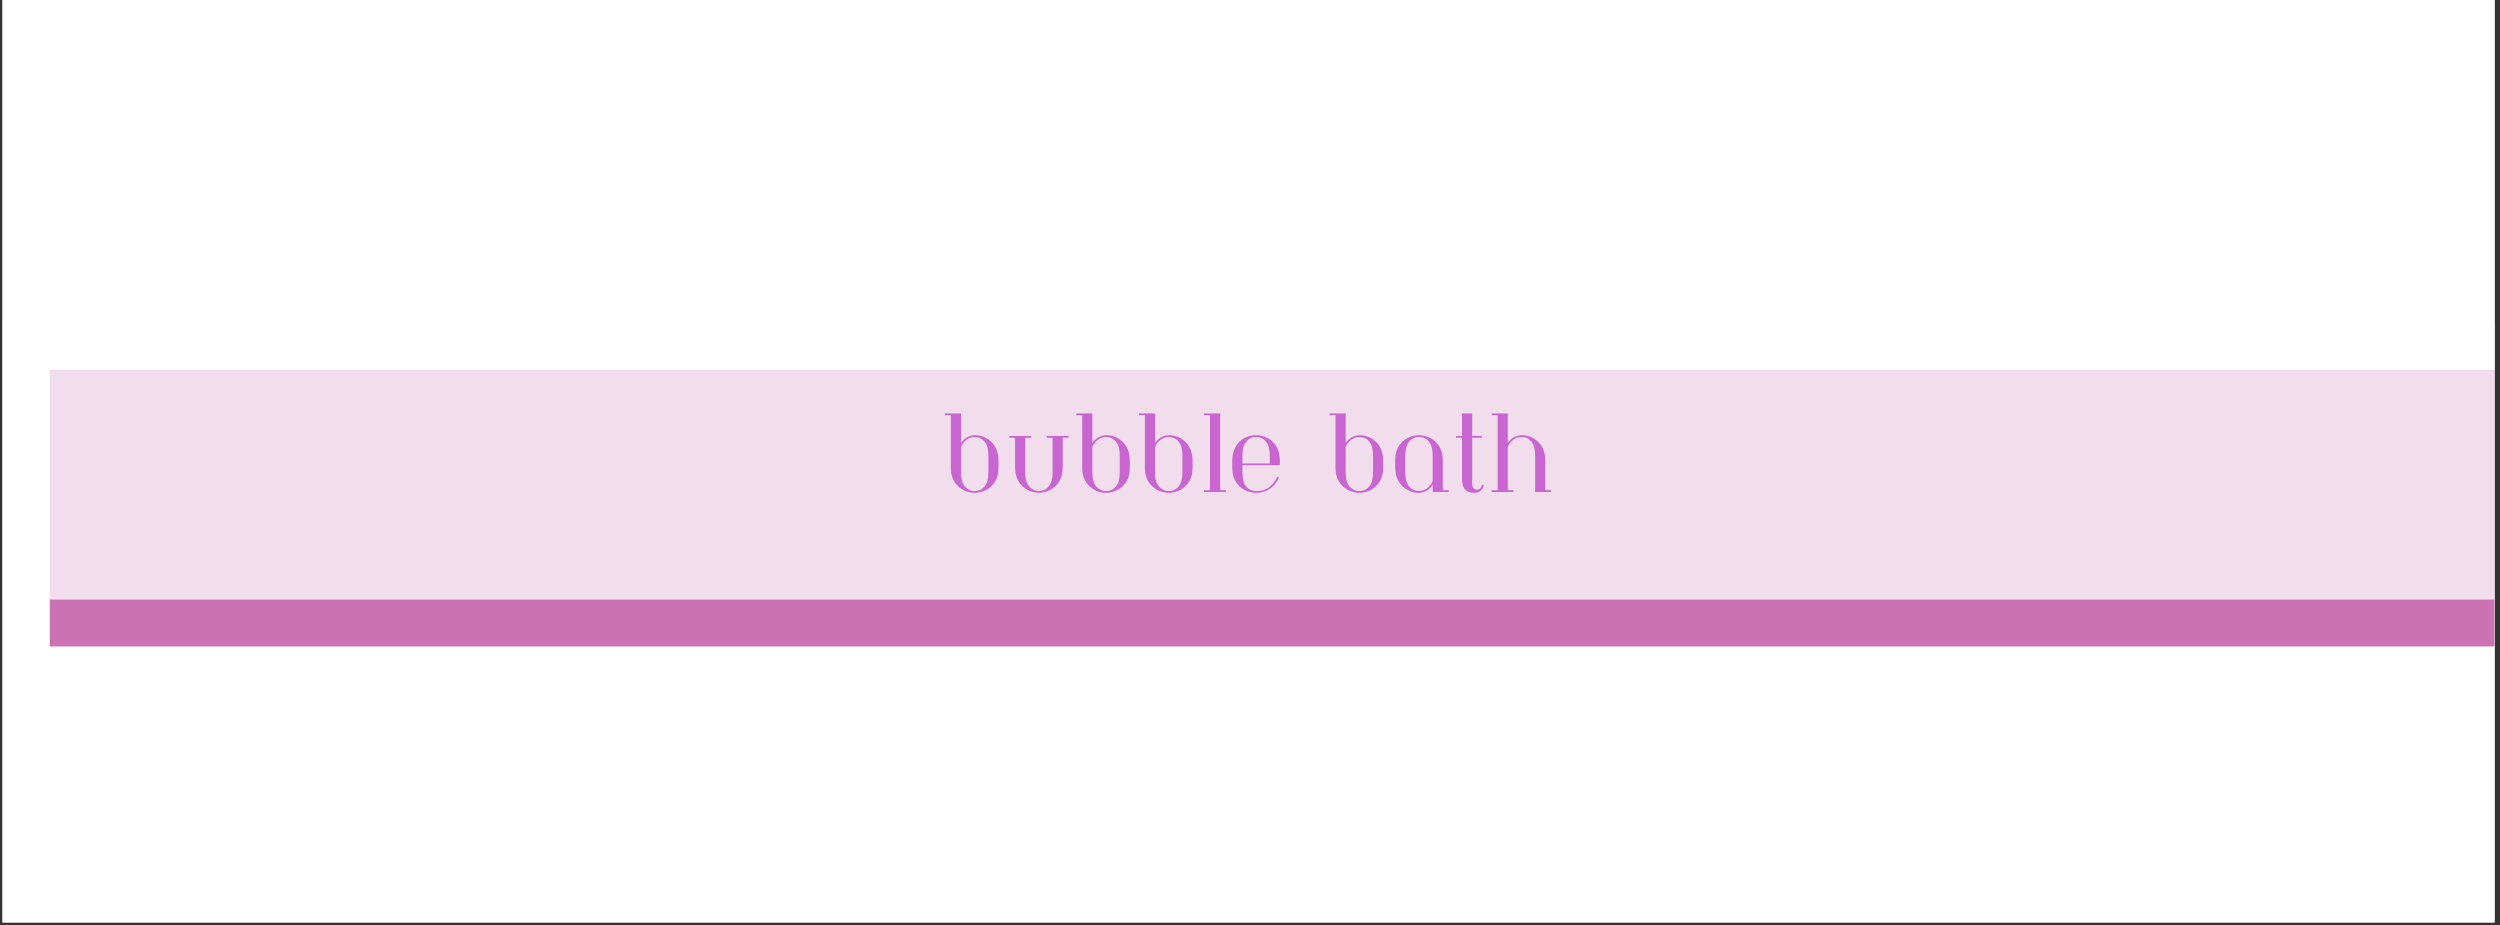 <svg xmlns="http://www.w3.org/2000/svg" xmlns:xlink="http://www.w3.org/1999/xlink" width="851" zoomAndPan="magnify" viewBox="0 0 638.25 236.25" height="315" preserveAspectRatio="xMidYMid meet" version="1.0"><rect x="0" y="0" width="638.25" height="236.25" fill="#333333" stroke="none"/><defs><filter x="0%" y="0%" width="100%" height="100%" id="fbe2fc8d42"><feColorMatrix values="0 0 0 0 1 0 0 0 0 1 0 0 0 0 1 0 0 0 1 0" color-interpolation-filters="sRGB"/></filter><g/><clipPath id="109b77bbfa"><path d="M 0.637 0 L 636.867 0 L 636.867 235.504 L 0.637 235.504 Z M 0.637 0 " clip-rule="nonzero"/></clipPath><clipPath id="8e7291934f"><path d="M 12 94 L 636.867 94 L 636.867 166 L 12 166 Z M 12 94 " clip-rule="nonzero"/></clipPath><mask id="fdc595d503"><g filter="url(#fbe2fc8d42)"><rect x="-63.825" width="765.9" fill="#000000" y="-23.625" height="283.5" fill-opacity="0.72"/></g></mask><clipPath id="50021311d0"><path d="M 0.703 0.387 L 624.867 0.387 L 624.867 71.039 L 0.703 71.039 Z M 0.703 0.387 " clip-rule="nonzero"/></clipPath><clipPath id="c21ee83b96"><rect x="0" width="625" y="0" height="72"/></clipPath><clipPath id="03de5f85b5"><path d="M 0.637 82 L 636.867 82 L 636.867 154 L 0.637 154 Z M 0.637 82 " clip-rule="nonzero"/></clipPath><mask id="b69b4ad67a"><g filter="url(#fbe2fc8d42)"><rect x="-63.825" width="765.9" fill="#000000" y="-23.625" height="283.5" fill-opacity="0.76"/></g></mask><clipPath id="99fcbaba78"><path d="M 0.738 0.426 L 636.867 0.426 L 636.867 71.078 L 0.738 71.078 Z M 0.738 0.426 " clip-rule="nonzero"/></clipPath><clipPath id="9e7c5d15c2"><rect x="0" width="637" y="0" height="72"/></clipPath></defs><g clip-path="url(#109b77bbfa)"><path fill="#ffffff" d="M 0.637 0 L 636.867 0 L 636.867 235.504 L 0.637 235.504 Z M 0.637 0 " fill-opacity="1" fill-rule="nonzero"/><path fill="#ffffff" d="M 0.637 0 L 636.867 0 L 636.867 235.504 L 0.637 235.504 Z M 0.637 0 " fill-opacity="1" fill-rule="nonzero"/></g><g clip-path="url(#8e7291934f)"><g mask="url(#fdc595d503)"><g transform="matrix(1, 0, 0, 1, 12, 94)"><g clip-path="url(#c21ee83b96)"><g clip-path="url(#50021311d0)"><path fill="#b63c94" d="M 0.703 0.387 L 636.836 0.387 L 636.836 71.039 L 0.703 71.039 Z M 0.703 0.387 " fill-opacity="1" fill-rule="nonzero"/></g></g></g></g></g><g clip-path="url(#03de5f85b5)"><g mask="url(#b69b4ad67a)"><g transform="matrix(1, 0, 0, 1, 0, 82)"><g clip-path="url(#9e7c5d15c2)"><g clip-path="url(#99fcbaba78)"><path fill="#ffffff" d="M 0.738 0.426 L 636.871 0.426 L 636.871 71.078 L 0.738 71.078 Z M 0.738 0.426 " fill-opacity="1" fill-rule="nonzero"/></g></g></g></g></g><g fill="#c965d1" fill-opacity="1"><g transform="translate(240.438, 125.601)"><g><path d="M 11.891 -5.469 C 11.891 -3.422 11.672 -2.438 11 -1.531 C 10.422 -0.734 9.516 -0.234 8.391 -0.234 C 7.375 -0.234 6.562 -0.656 5.938 -1.375 C 5.25 -2.141 4.906 -3.203 4.906 -5.297 L 4.906 -11.5 C 5.562 -13.109 7 -14.047 8.422 -14.047 C 9.656 -14.047 10.531 -13.375 11 -12.766 C 11.859 -11.578 11.891 -10.312 11.891 -8.688 Z M 2.312 -6.344 C 2.312 -5.406 2.375 -4.734 2.641 -3.906 C 3.375 -1.469 5.766 0.219 8.391 0.219 C 10.016 0.219 11.719 -0.453 12.828 -1.656 C 14.031 -2.969 14.484 -4.312 14.484 -6.406 L 14.484 -7.938 C 14.484 -9.844 13.953 -11.344 12.906 -12.516 C 11.859 -13.703 10.234 -14.5 8.531 -14.5 C 6.984 -14.5 5.578 -13.625 4.906 -12.484 L 4.906 -20.062 L 0.812 -20.062 L 0.812 -19.609 L 2.312 -19.609 Z M 2.312 -6.344 "/></g></g></g><g fill="#c965d1" fill-opacity="1"><g transform="translate(256.443, 125.601)"><g><path d="M 10.781 -14.312 L 10.781 -13.844 L 12.281 -13.844 L 12.281 -4.719 C 12.281 -1.922 10.812 -0.266 8.797 -0.266 C 6.766 -0.266 5.297 -1.922 5.297 -4.719 L 5.297 -13.844 L 6.766 -13.844 L 6.766 -14.312 L 1.203 -14.312 L 1.203 -13.844 L 2.703 -13.844 L 2.703 -6.406 C 2.703 -5.344 2.875 -4.297 3.188 -3.516 C 4.078 -1.312 6.297 0.203 8.797 0.203 C 11.281 0.203 13.5 -1.312 14.391 -3.516 C 14.703 -4.297 14.875 -5.344 14.875 -6.406 L 14.875 -13.844 L 16.344 -13.844 L 16.344 -14.312 Z M 10.781 -14.312 "/></g></g></g><g fill="#c965d1" fill-opacity="1"><g transform="translate(273.974, 125.601)"><g><path d="M 11.891 -5.469 C 11.891 -3.422 11.672 -2.438 11 -1.531 C 10.422 -0.734 9.516 -0.234 8.391 -0.234 C 7.375 -0.234 6.562 -0.656 5.938 -1.375 C 5.25 -2.141 4.906 -3.203 4.906 -5.297 L 4.906 -11.5 C 5.562 -13.109 7 -14.047 8.422 -14.047 C 9.656 -14.047 10.531 -13.375 11 -12.766 C 11.859 -11.578 11.891 -10.312 11.891 -8.688 Z M 2.312 -6.344 C 2.312 -5.406 2.375 -4.734 2.641 -3.906 C 3.375 -1.469 5.766 0.219 8.391 0.219 C 10.016 0.219 11.719 -0.453 12.828 -1.656 C 14.031 -2.969 14.484 -4.312 14.484 -6.406 L 14.484 -7.938 C 14.484 -9.844 13.953 -11.344 12.906 -12.516 C 11.859 -13.703 10.234 -14.5 8.531 -14.5 C 6.984 -14.5 5.578 -13.625 4.906 -12.484 L 4.906 -20.062 L 0.812 -20.062 L 0.812 -19.609 L 2.312 -19.609 Z M 2.312 -6.344 "/></g></g></g><g fill="#c965d1" fill-opacity="1"><g transform="translate(289.979, 125.601)"><g><path d="M 11.891 -5.469 C 11.891 -3.422 11.672 -2.438 11 -1.531 C 10.422 -0.734 9.516 -0.234 8.391 -0.234 C 7.375 -0.234 6.562 -0.656 5.938 -1.375 C 5.25 -2.141 4.906 -3.203 4.906 -5.297 L 4.906 -11.5 C 5.562 -13.109 7 -14.047 8.422 -14.047 C 9.656 -14.047 10.531 -13.375 11 -12.766 C 11.859 -11.578 11.891 -10.312 11.891 -8.688 Z M 2.312 -6.344 C 2.312 -5.406 2.375 -4.734 2.641 -3.906 C 3.375 -1.469 5.766 0.219 8.391 0.219 C 10.016 0.219 11.719 -0.453 12.828 -1.656 C 14.031 -2.969 14.484 -4.312 14.484 -6.406 L 14.484 -7.938 C 14.484 -9.844 13.953 -11.344 12.906 -12.516 C 11.859 -13.703 10.234 -14.5 8.531 -14.5 C 6.984 -14.5 5.578 -13.625 4.906 -12.484 L 4.906 -20.062 L 0.812 -20.062 L 0.812 -19.609 L 2.312 -19.609 Z M 2.312 -6.344 "/></g></g></g><g fill="#c965d1" fill-opacity="1"><g transform="translate(305.984, 125.601)"><g><path d="M 6.984 0 L 6.984 -0.453 L 5.516 -0.453 L 5.516 -20.062 L 1.422 -20.062 L 1.422 -19.609 L 2.922 -19.609 L 2.922 -0.453 L 1.422 -0.453 L 1.422 0 Z M 6.984 0 "/></g></g></g><g fill="#c965d1" fill-opacity="1"><g transform="translate(313.071, 125.601)"><g><path d="M 13.672 -6.828 L 13.672 -7.828 C 13.672 -10.453 12.984 -11.781 11.641 -13 C 10.594 -13.953 9.016 -14.5 7.609 -14.5 C 4.016 -14.5 1.531 -11.797 1.531 -8.094 L 1.531 -6.344 C 1.531 -4.297 1.984 -2.938 3.125 -1.703 C 4.188 -0.547 5.797 0.219 7.75 0.219 C 10.297 0.219 12.266 -1.141 13.438 -3.703 L 13.016 -3.906 C 11.781 -1.375 10.094 -0.234 7.812 -0.234 C 6.109 -0.234 5.031 -1.047 4.531 -2.312 C 4.172 -3.25 4.125 -4.453 4.125 -6.062 L 4.125 -6.828 Z M 11.109 -7.281 L 4.125 -7.281 L 4.125 -8.984 C 4.125 -11.078 4.469 -12.156 5.141 -12.906 C 5.781 -13.625 6.594 -14.047 7.609 -14.047 C 8.719 -14.047 9.641 -13.547 10.203 -12.766 C 10.891 -11.844 11.109 -10.859 11.109 -8.812 Z M 11.109 -7.281 "/></g></g></g><g fill="#c965d1" fill-opacity="1"><g transform="translate(327.833, 125.601)"><g/></g></g><g fill="#c965d1" fill-opacity="1"><g transform="translate(338.648, 125.601)"><g><path d="M 11.891 -5.469 C 11.891 -3.422 11.672 -2.438 11 -1.531 C 10.422 -0.734 9.516 -0.234 8.391 -0.234 C 7.375 -0.234 6.562 -0.656 5.938 -1.375 C 5.25 -2.141 4.906 -3.203 4.906 -5.297 L 4.906 -11.5 C 5.562 -13.109 7 -14.047 8.422 -14.047 C 9.656 -14.047 10.531 -13.375 11 -12.766 C 11.859 -11.578 11.891 -10.312 11.891 -8.688 Z M 2.312 -6.344 C 2.312 -5.406 2.375 -4.734 2.641 -3.906 C 3.375 -1.469 5.766 0.219 8.391 0.219 C 10.016 0.219 11.719 -0.453 12.828 -1.656 C 14.031 -2.969 14.484 -4.312 14.484 -6.406 L 14.484 -7.938 C 14.484 -9.844 13.953 -11.344 12.906 -12.516 C 11.859 -13.703 10.234 -14.5 8.531 -14.5 C 6.984 -14.5 5.578 -13.625 4.906 -12.484 L 4.906 -20.062 L 0.812 -20.062 L 0.812 -19.609 L 2.312 -19.609 Z M 2.312 -6.344 "/></g></g></g><g fill="#c965d1" fill-opacity="1"><g transform="translate(354.653, 125.601)"><g><path d="M 11.109 -2.797 C 10.453 -1.172 9.016 -0.234 7.594 -0.234 C 6.344 -0.234 5.469 -0.922 5.016 -1.531 C 4.141 -2.703 4.125 -3.969 4.125 -5.609 L 4.125 -8.984 C 4.125 -11.078 4.469 -12.156 5.141 -12.906 C 5.781 -13.625 6.594 -14.047 7.609 -14.047 C 8.719 -14.047 9.641 -13.547 10.203 -12.766 C 10.891 -11.844 11.109 -10.859 11.109 -8.812 Z M 13.703 -7.875 C 13.703 -9.969 13.234 -11.328 12.047 -12.625 C 10.922 -13.828 9.234 -14.5 7.609 -14.5 C 4.969 -14.5 2.594 -12.828 1.859 -10.375 C 1.594 -9.547 1.531 -8.875 1.531 -7.938 L 1.531 -6.344 C 1.531 -4.453 2.047 -2.938 3.094 -1.766 C 4.141 -0.594 5.781 0.219 7.484 0.219 C 9.031 0.219 10.453 -0.656 11.125 -1.812 L 11.125 0 L 15.203 0 L 15.203 -0.453 L 13.703 -0.453 Z M 13.703 -7.875 "/></g></g></g><g fill="#c965d1" fill-opacity="1"><g transform="translate(370.658, 125.601)"><g><path d="M 7.641 -1.828 C 7.562 -1.062 7.062 -0.594 6.406 -0.594 C 5.828 -0.594 5.188 -1 5.188 -2.047 L 5.188 -13.844 L 7.656 -13.844 L 7.656 -14.312 L 5.188 -14.312 L 5.188 -20.062 L 2.594 -20.062 L 2.594 -14.312 L 1.094 -14.312 L 1.094 -13.844 L 2.594 -13.844 L 2.594 -3.578 C 2.594 -2.641 2.688 -1.859 2.969 -1.266 C 3.469 -0.234 4.359 0.219 5.734 0.219 C 7.109 0.219 8.047 -0.672 8.109 -1.828 Z M 7.641 -1.828 "/></g></g></g><g fill="#c965d1" fill-opacity="1"><g transform="translate(379.423, 125.601)"><g><path d="M 16.562 0 L 16.562 -0.453 L 15.094 -0.453 L 15.094 -7.938 C 15.094 -9.844 14.578 -11.344 13.531 -12.516 C 12.484 -13.703 10.844 -14.5 9.141 -14.5 C 7.594 -14.5 6.188 -13.625 5.516 -12.484 L 5.516 -20.062 L 1.422 -20.062 L 1.422 -19.609 L 2.922 -19.609 L 2.922 -0.453 L 1.422 -0.453 L 1.422 0 L 6.984 0 L 6.984 -0.453 L 5.516 -0.453 L 5.516 -11.5 C 6.172 -13.109 7.609 -14.047 9.031 -14.047 C 10.281 -14.047 11.141 -13.375 11.609 -12.766 C 12.484 -11.578 12.5 -10.312 12.5 -8.688 L 12.5 0 Z M 16.562 0 "/></g></g></g></svg>